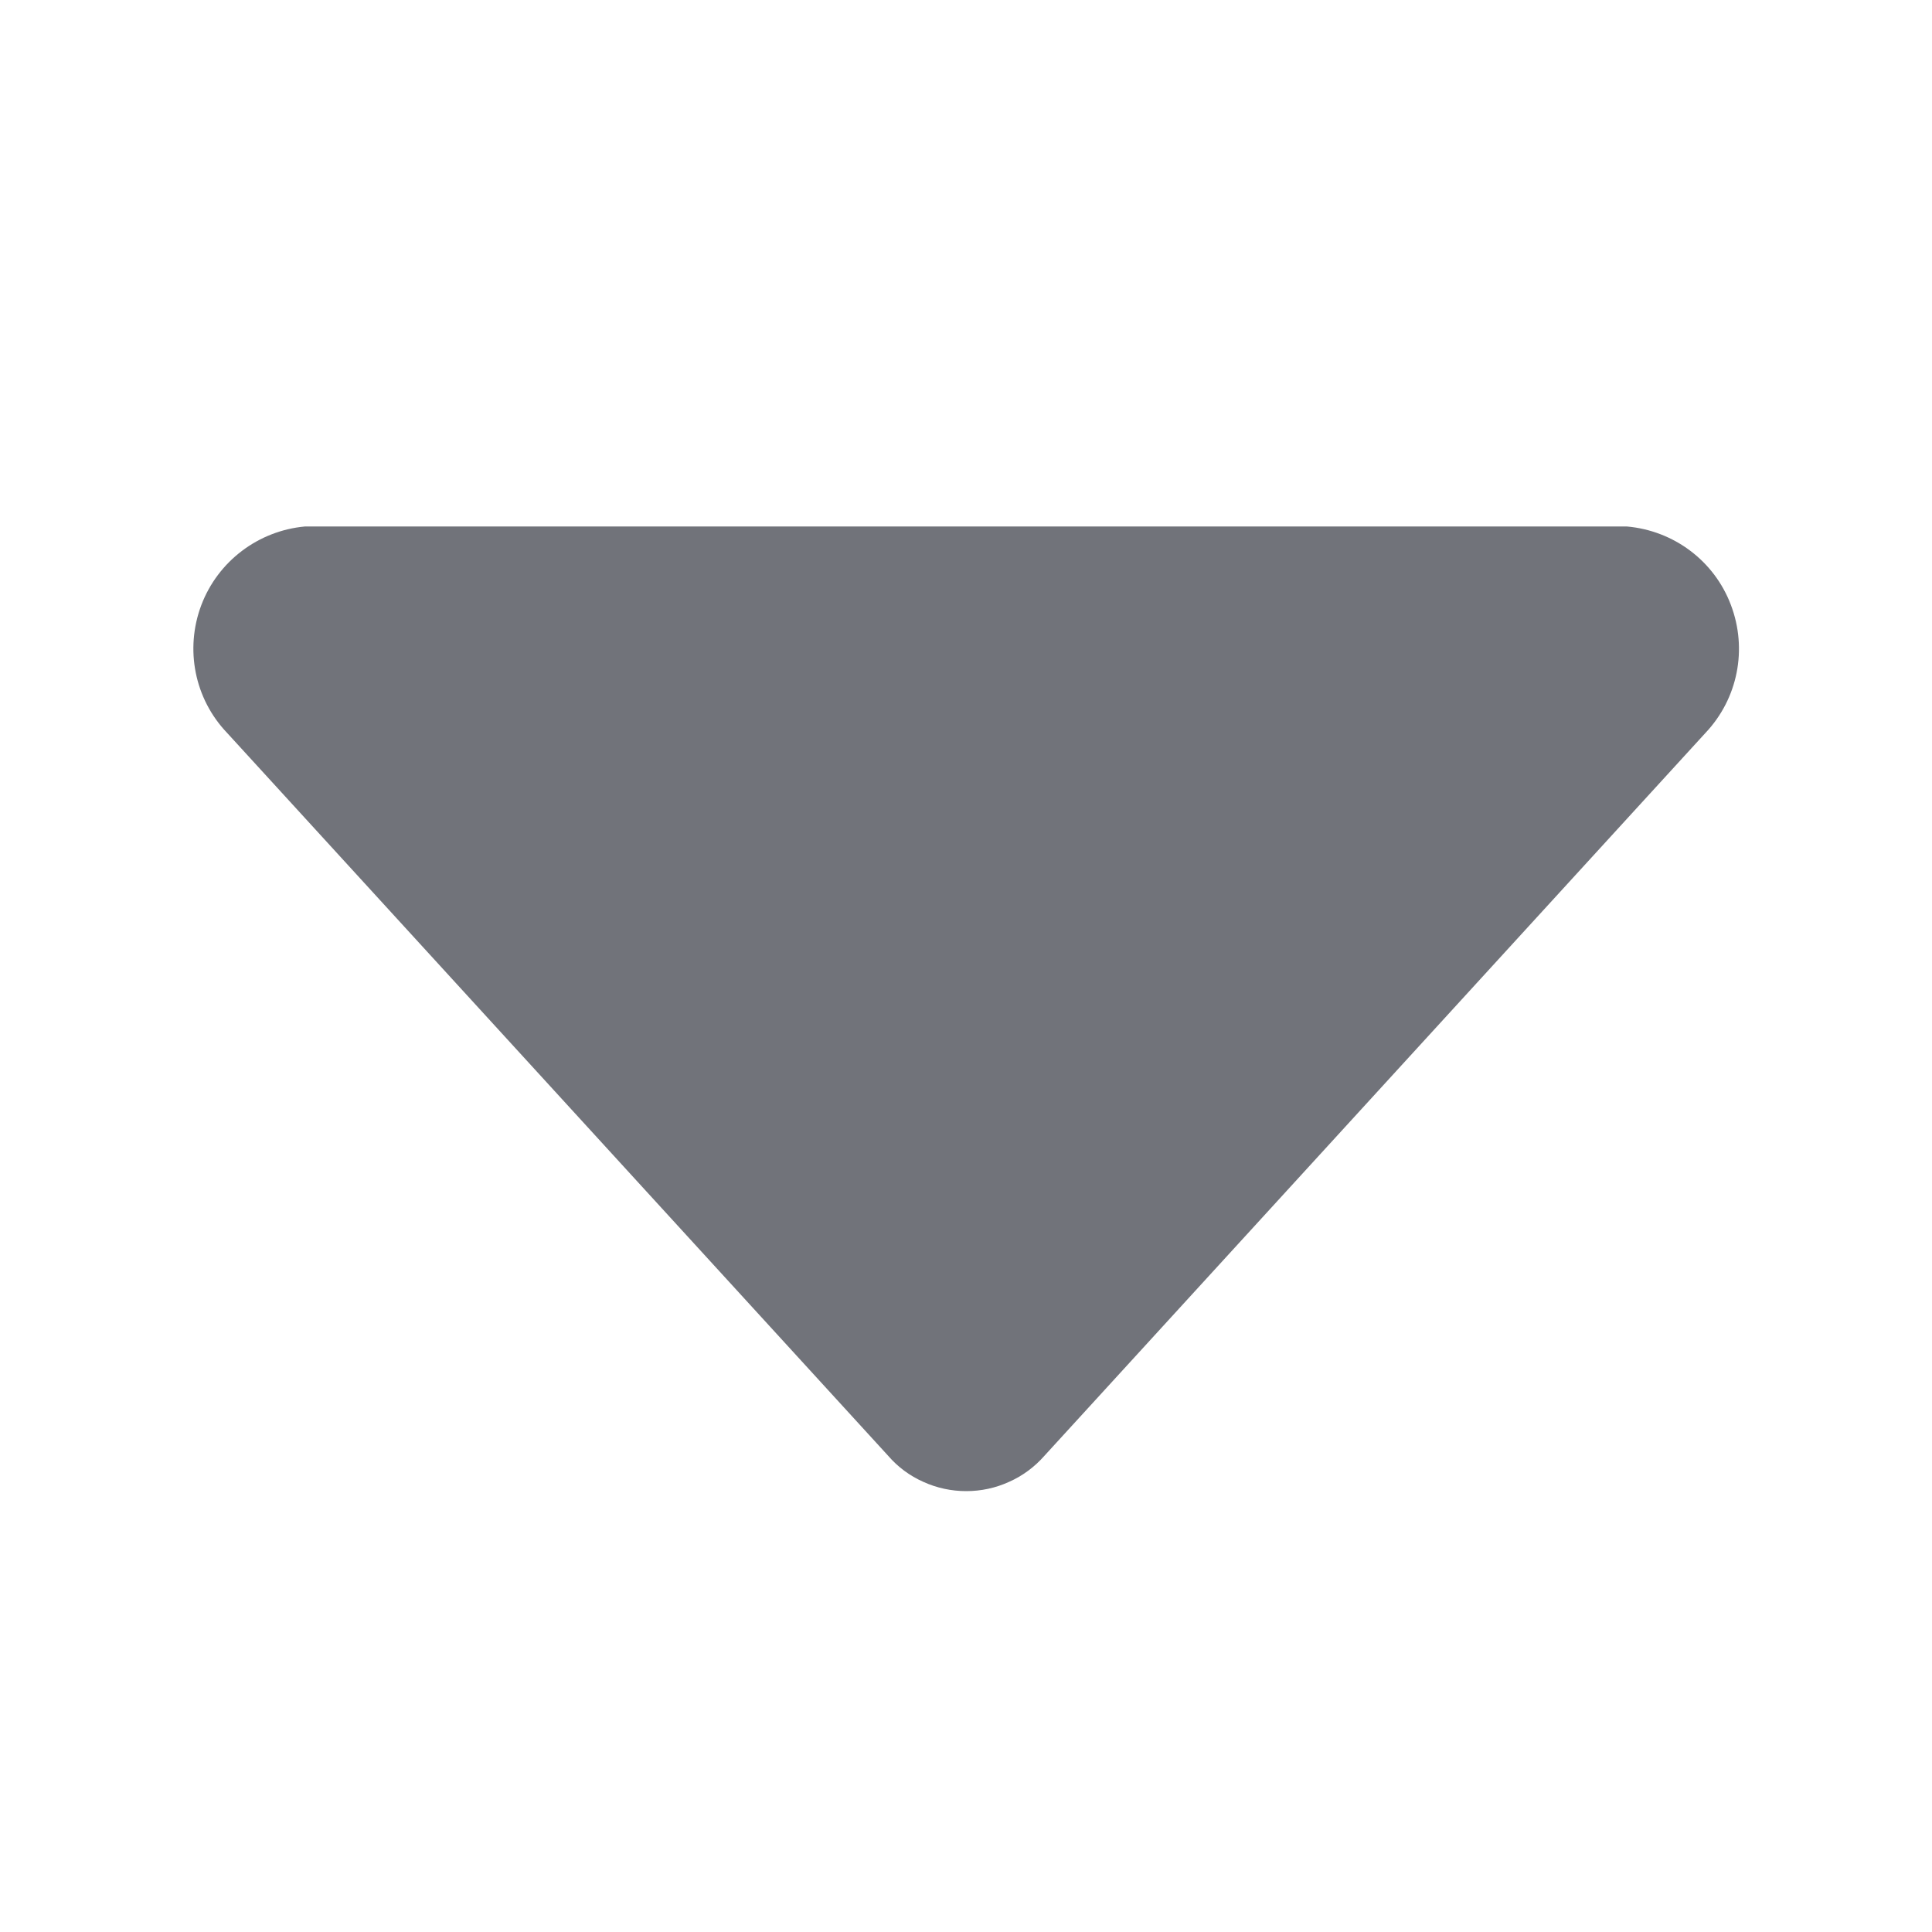 <svg width="10" height="10" viewBox="0 0 10 10" fill="none" xmlns="http://www.w3.org/2000/svg">
<g id="icon_down2">
<path id="Vector" d="M8.828 3.793L5.406 7.535C5.355 7.593 5.293 7.639 5.223 7.67C5.153 7.702 5.078 7.718 5.001 7.718C4.925 7.718 4.849 7.702 4.779 7.67C4.709 7.639 4.647 7.593 4.597 7.535L1.175 3.793C1.007 3.617 0.956 3.36 1.042 3.132C1.128 2.905 1.337 2.747 1.579 2.725H8.42C8.663 2.746 8.873 2.903 8.959 3.131C9.046 3.36 8.995 3.616 8.828 3.793Z" fill="#71737A"/>
</g>
</svg>

